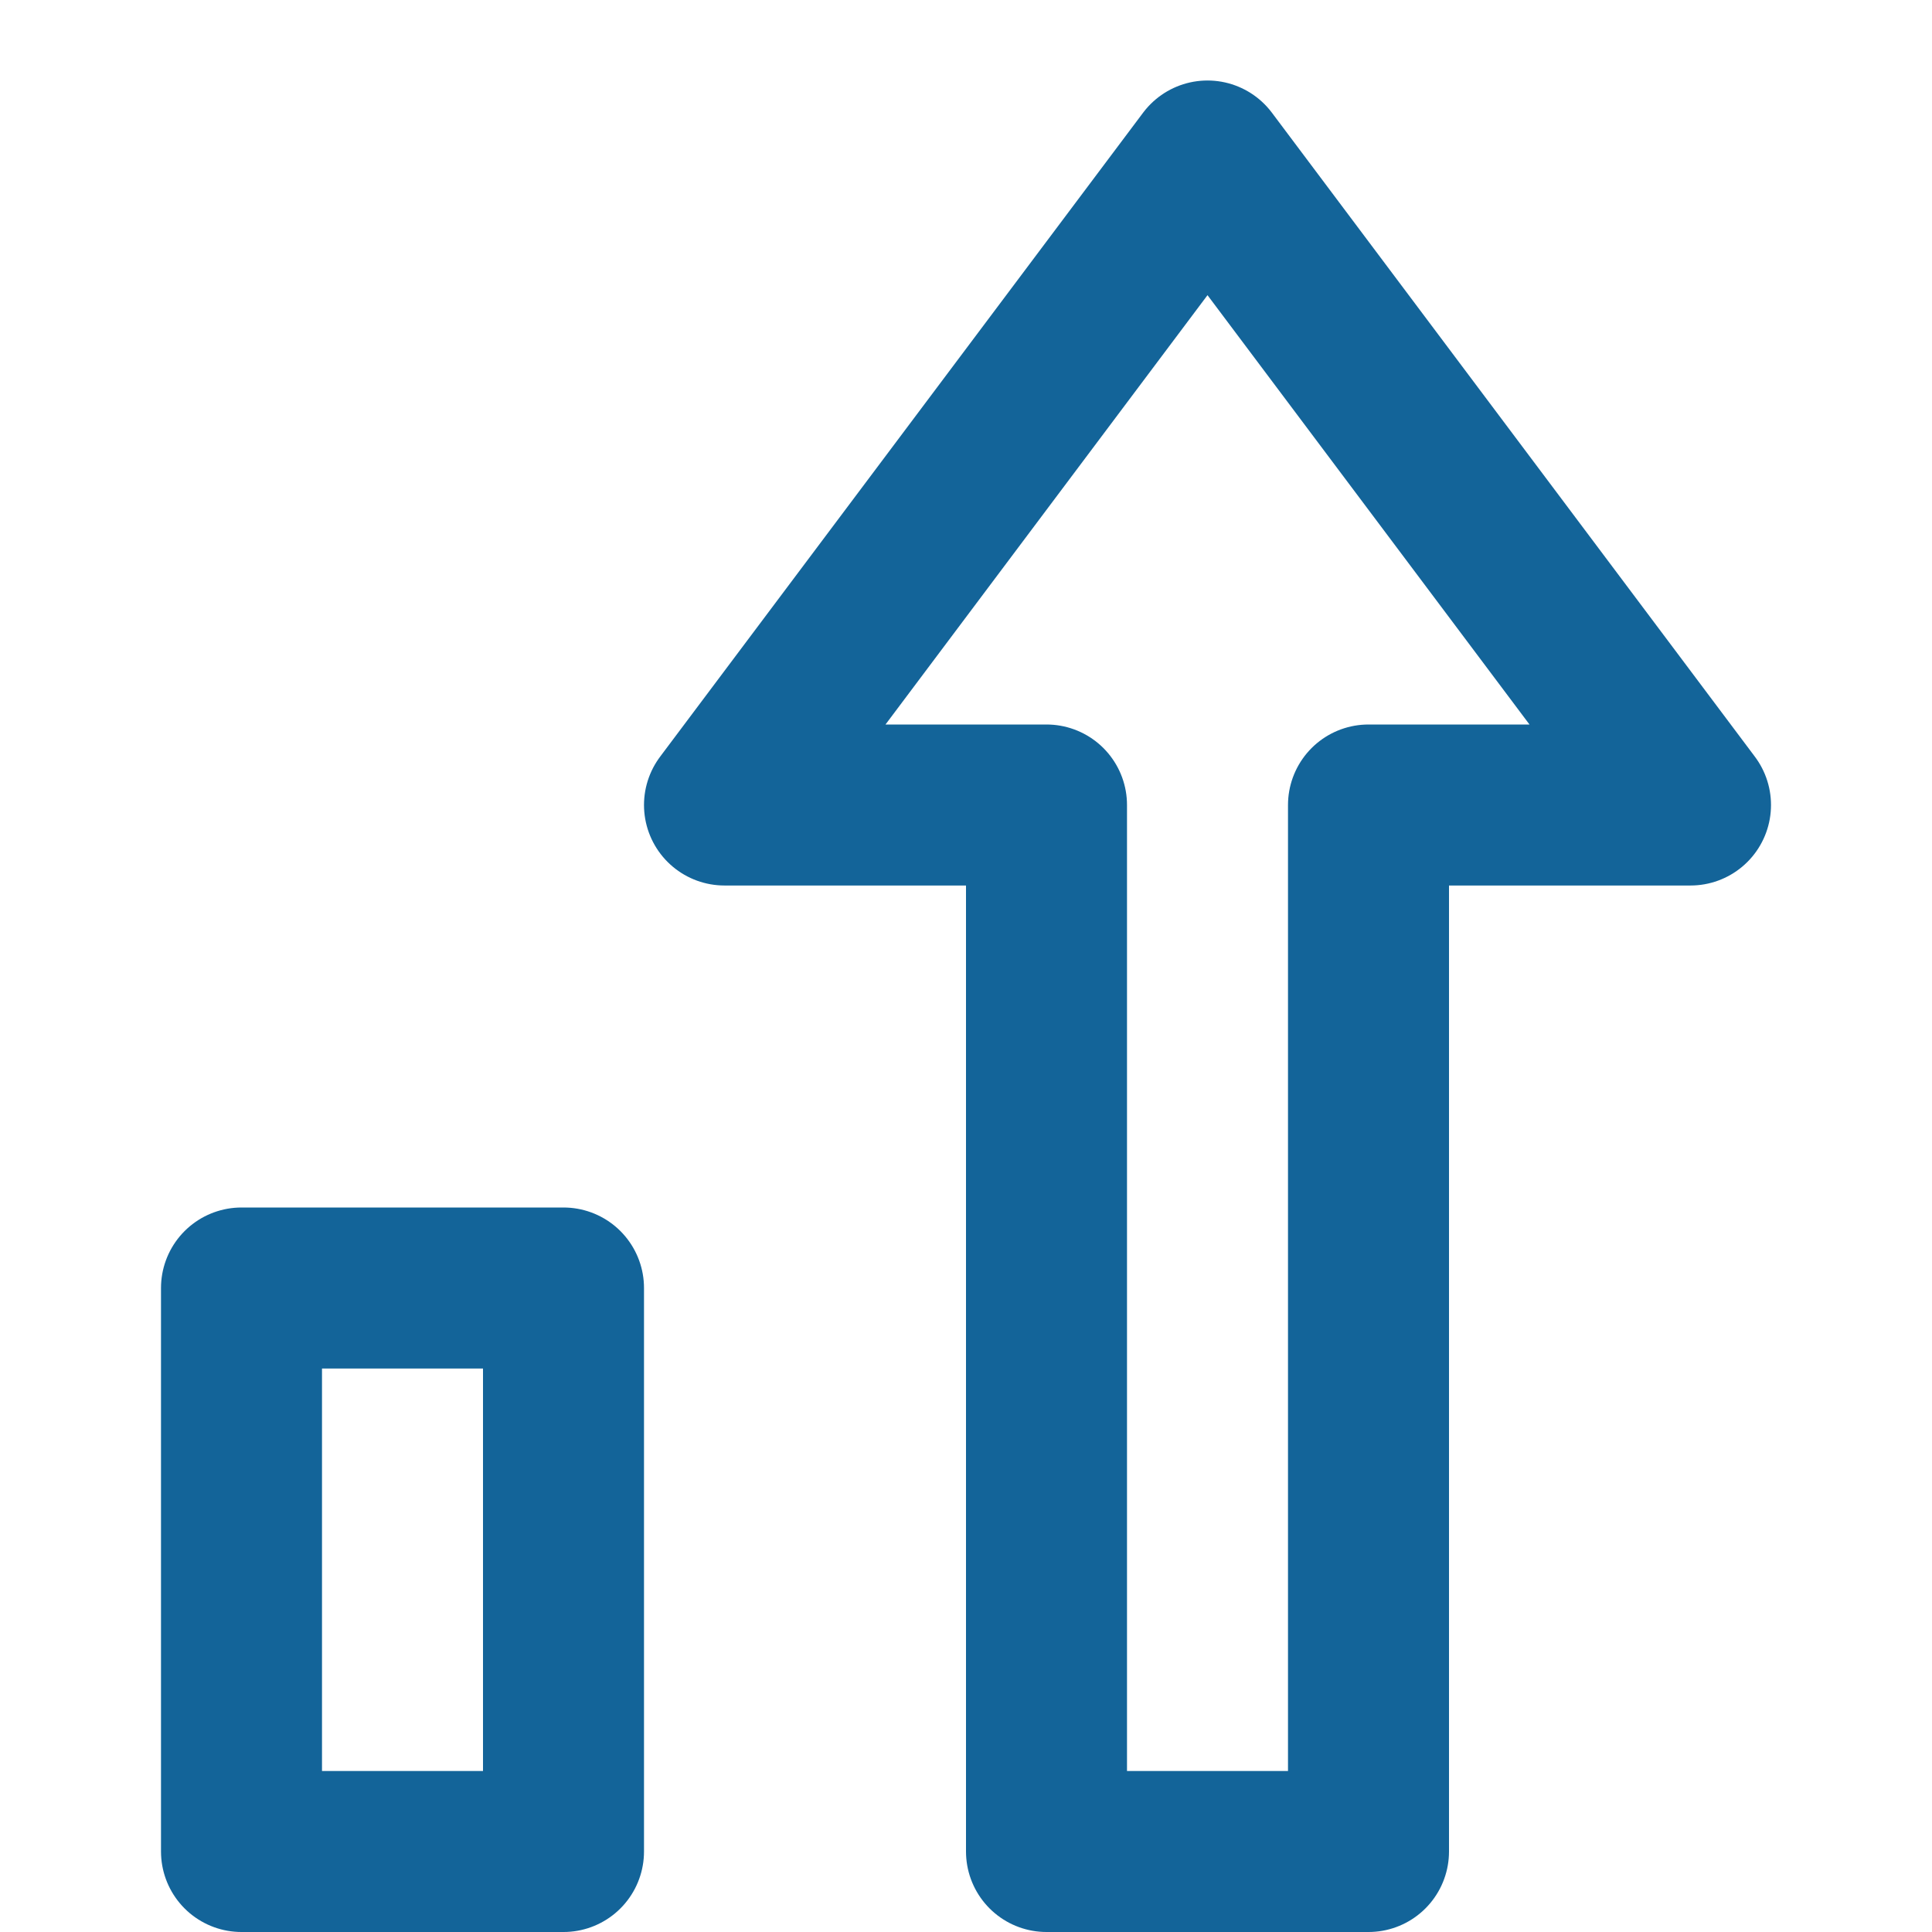 <svg xmlns="http://www.w3.org/2000/svg" height="24" width="24" viewBox="0 0 24 24"><title>chart growth</title><g stroke-linecap="round" stroke-width="2" fill="none" stroke="#136499" stroke-linejoin="round" class="nc-icon-wrapper"><rect x="3" y="16" width="4" height="7" stroke="#136499"></rect> <polygon points="15,2 9,10 13,10 13,23 17,23 17,10 21,10 "></polygon></g></svg>